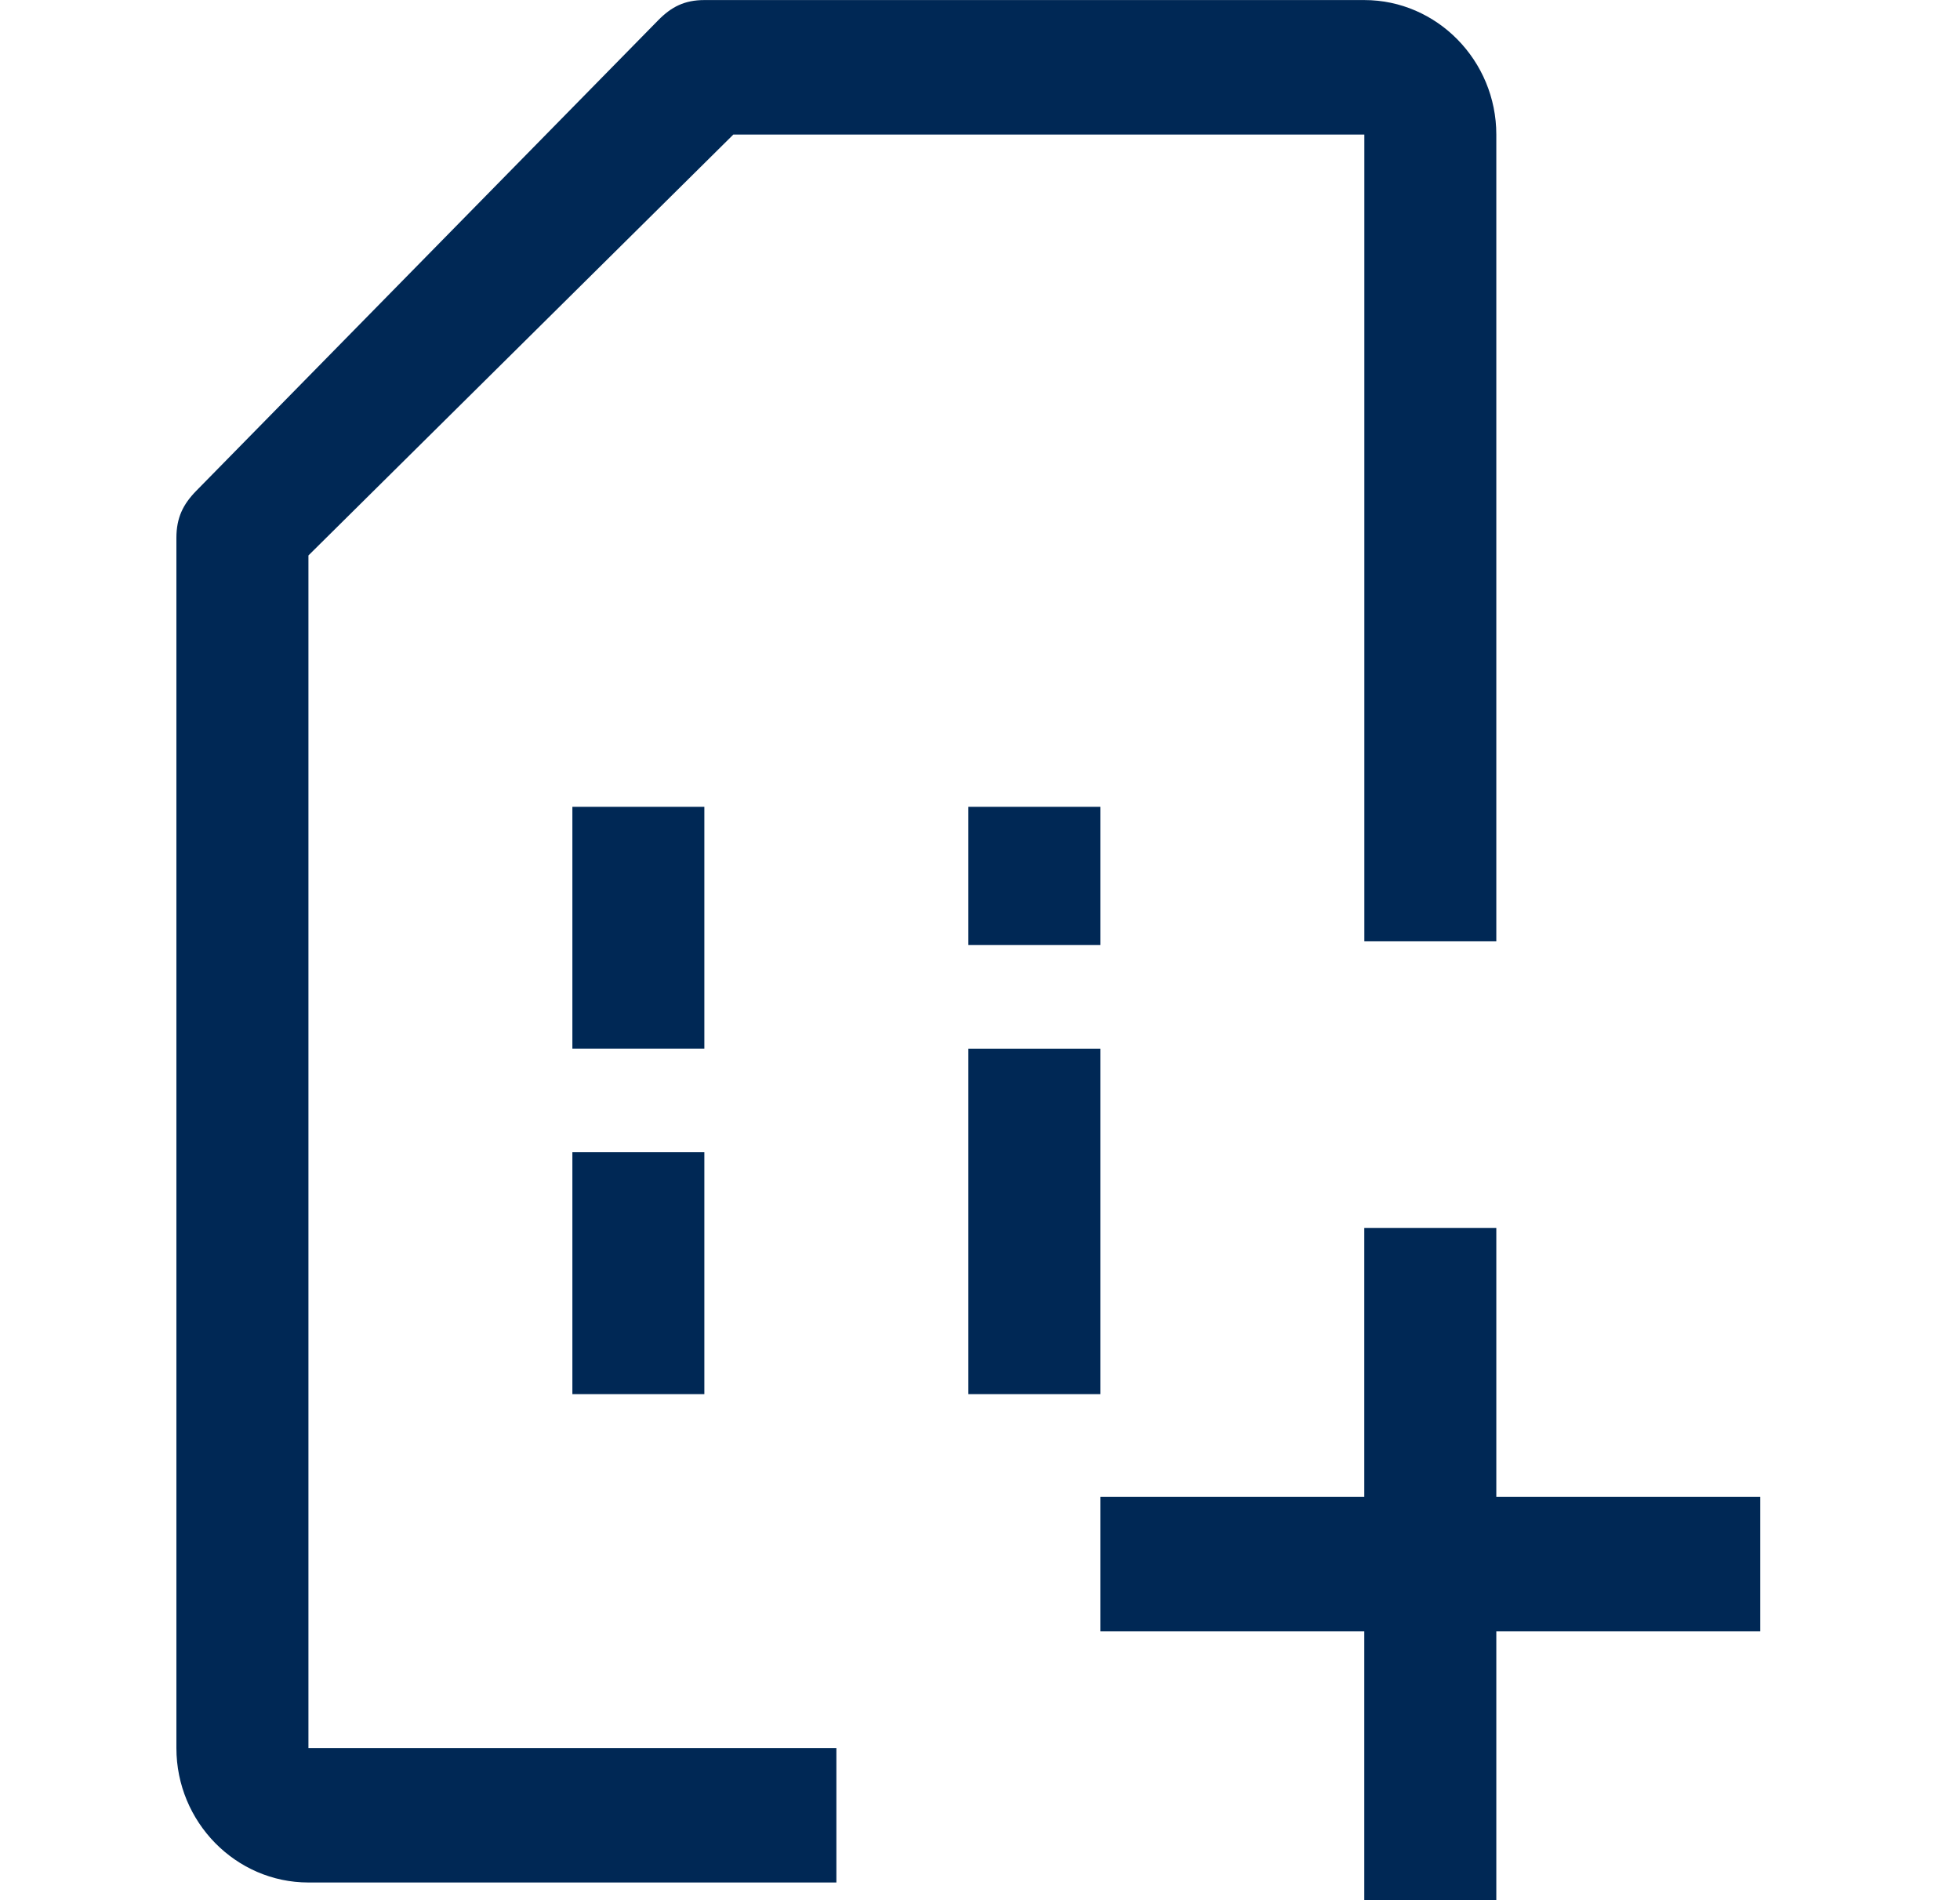 <svg width="33" height="32" viewBox="0 0 33 32" fill="none" xmlns="http://www.w3.org/2000/svg">
<path fill-rule="evenodd" clip-rule="evenodd" d="M16.304 23.478H18.526V17.66H16.304V23.478Z" fill="#002855"/>
<path fill-rule="evenodd" clip-rule="evenodd" d="M16.304 15.915H18.526V13.587H16.304V15.915Z" fill="#002855"/>
<path fill-rule="evenodd" clip-rule="evenodd" d="M9.637 23.478H11.859V19.404H9.637V23.478Z" fill="#002855"/>
<path fill-rule="evenodd" clip-rule="evenodd" d="M9.637 17.659H11.859V13.587H9.637V17.659Z" fill="#002855"/>
<path fill-rule="evenodd" clip-rule="evenodd" d="M22.97 20.68V25.209H18.526V27.473H22.97V32.001H25.193V27.473H29.637V25.209H25.193V20.68H22.97Z" fill="#002855"/>
<path fill-rule="evenodd" clip-rule="evenodd" d="M14.082 29.438H5.193V14.675V11.323V9.354L12.347 2.266H14.082H22.971V14.675V15.852H25.193V2.266C25.193 1.02 24.193 0.001 22.971 0.001H11.859C11.526 0.001 11.304 0.115 11.082 0.341L3.304 8.266C3.082 8.493 2.97 8.719 2.97 9.059V29.438C2.97 30.683 3.969 31.702 5.193 31.702H14.082V29.438Z" fill="#002855"/>
</svg>

